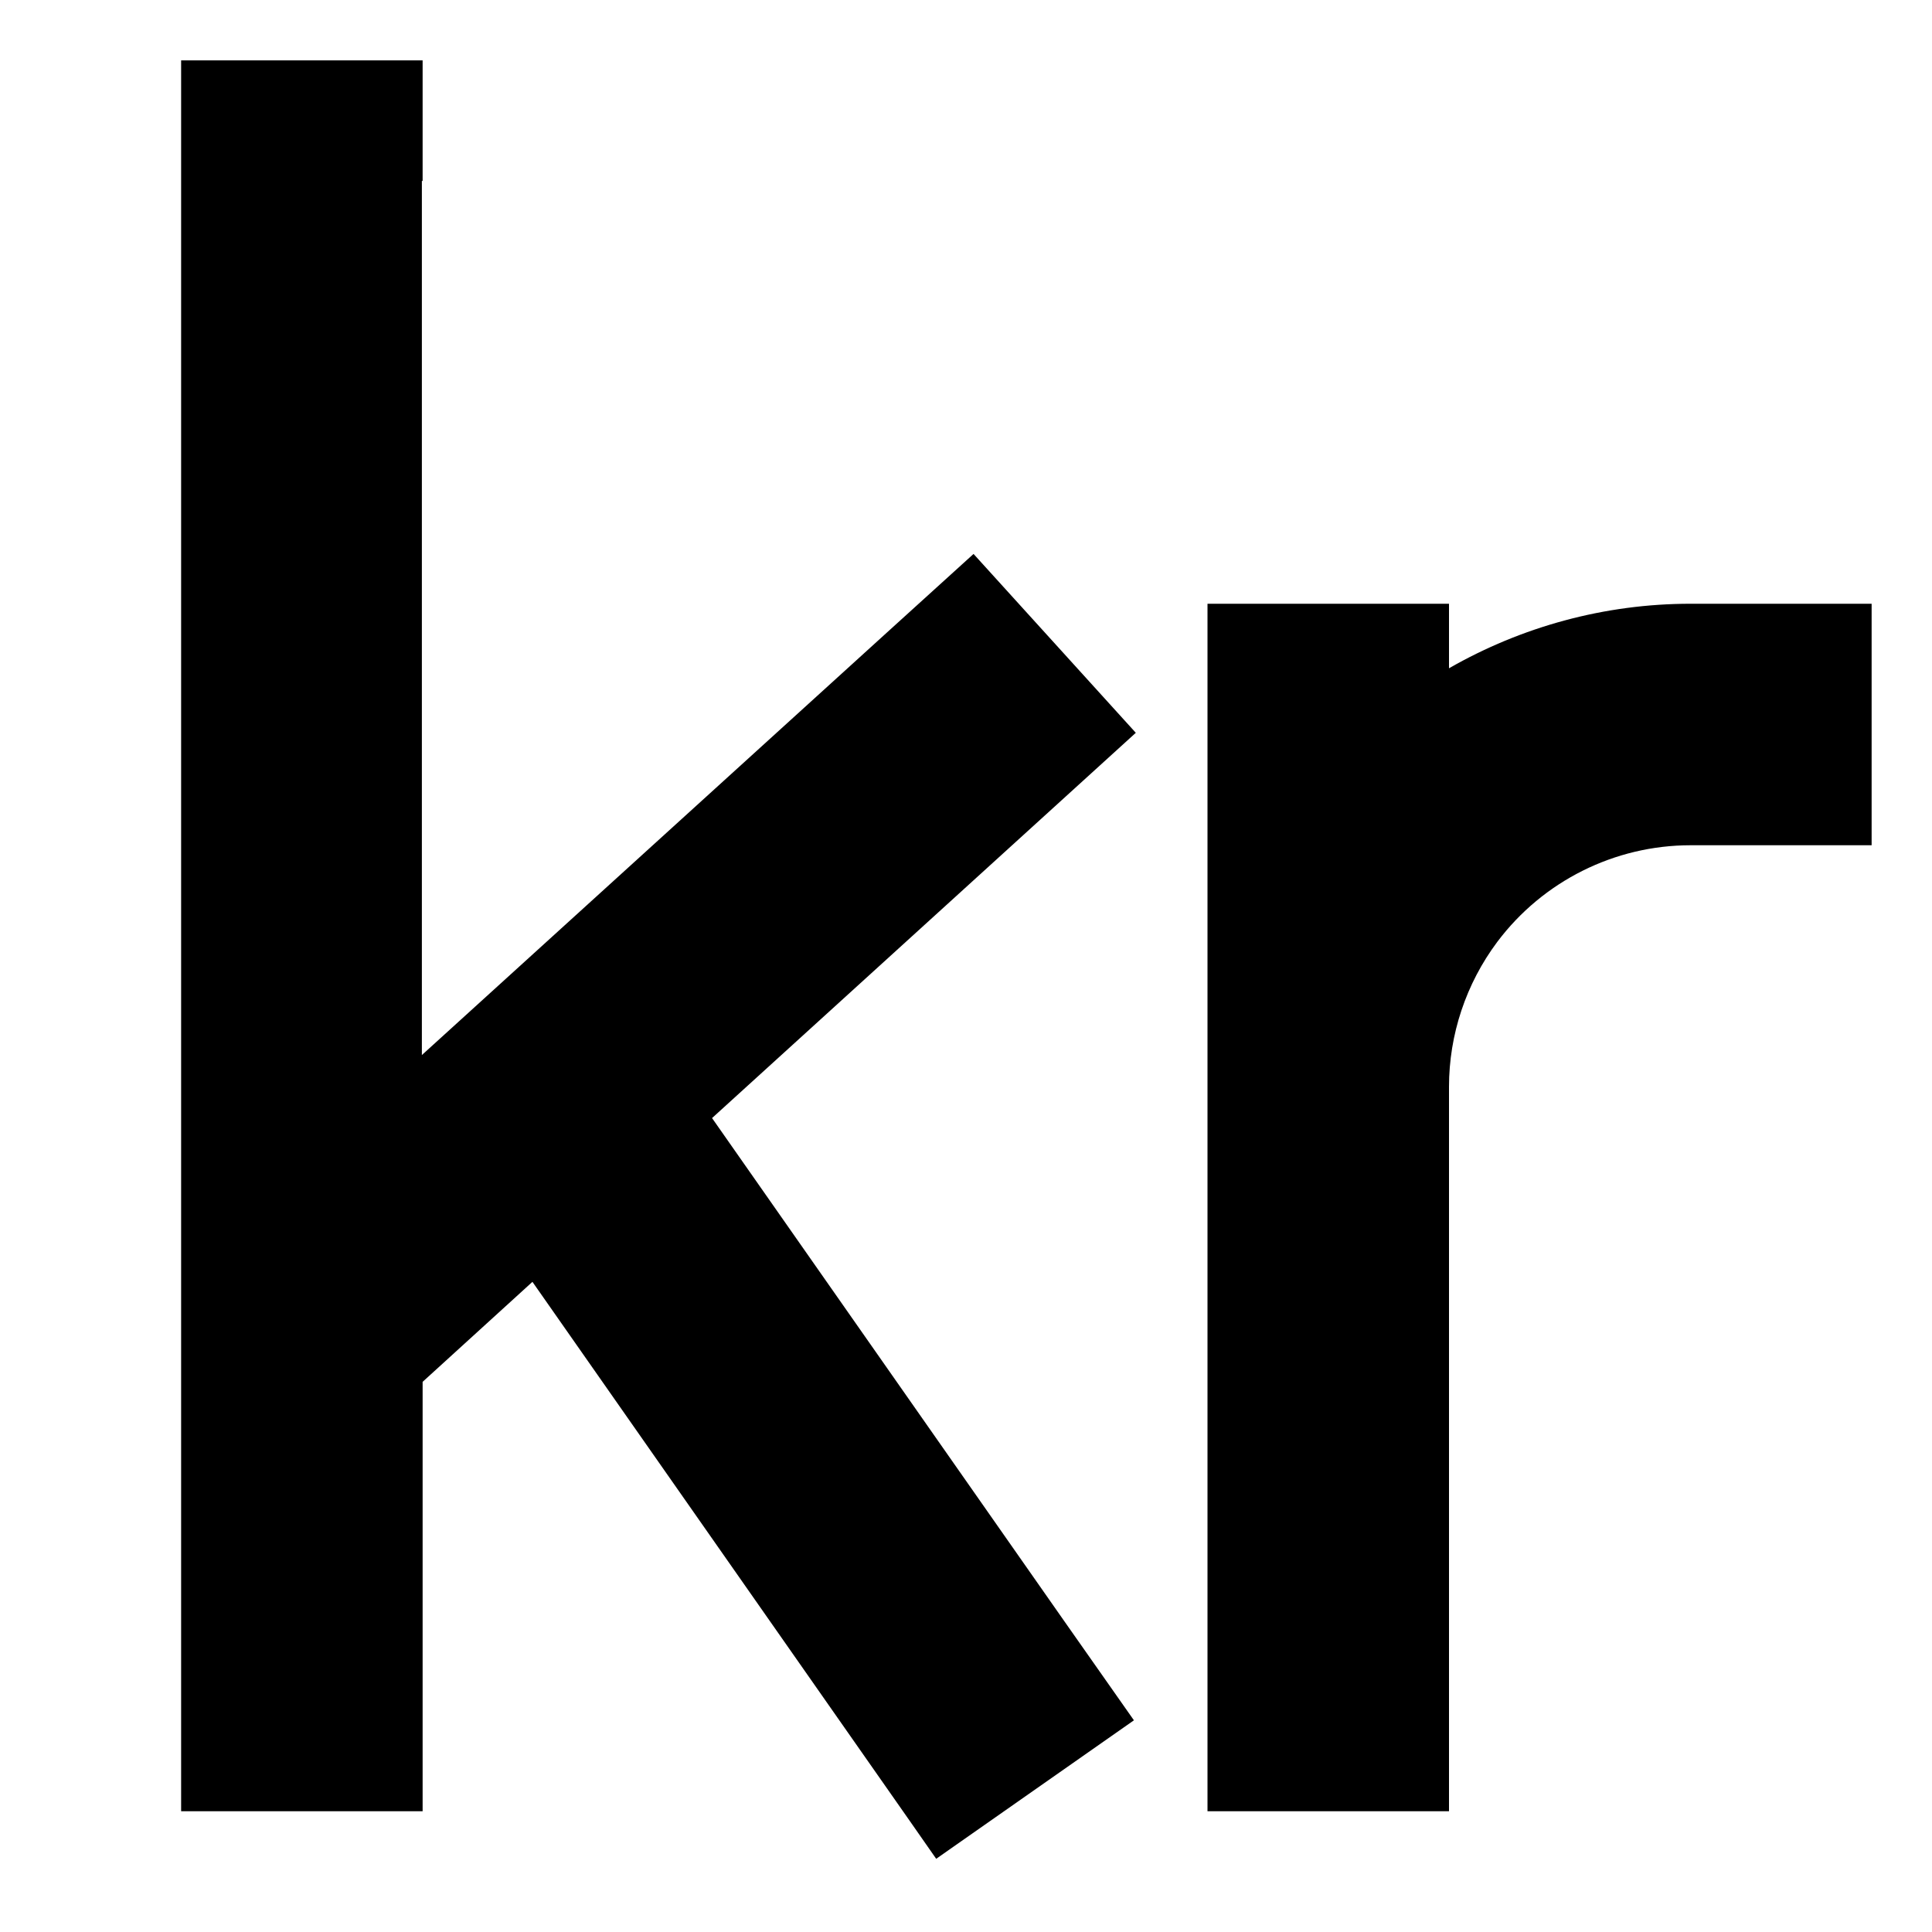 <svg xmlns="http://www.w3.org/2000/svg" viewBox="0 0 512 512"><!--! Font Awesome Pro 7.0.0 by @fontawesome - https://fontawesome.com License - https://fontawesome.com/license (Commercial License) Copyright 2025 Fonticons, Inc. --><path fill="currentColor" d="M112 48l0-32-64 0 0 464 64 0 0-113.8 29.1-26.5c70.8 101.2 106.5 152.1 107 152.9l52.4-36.7-18.4-26.2-93.4-133.4c69.9-63.6 107.4-97.6 112.3-102.1l-43-47.4-23.7 21.5-122.5 111.3 0-231.7zM448 224l48 0 0-64-48 0c-22.8 0-44.8 6.1-64 17.1l0-17.1-64 0 0 320 64 0 0-192c0-13.8 4.5-27.3 12.8-38.4 12.1-16.1 31.1-25.6 51.2-25.6z"/></svg>
